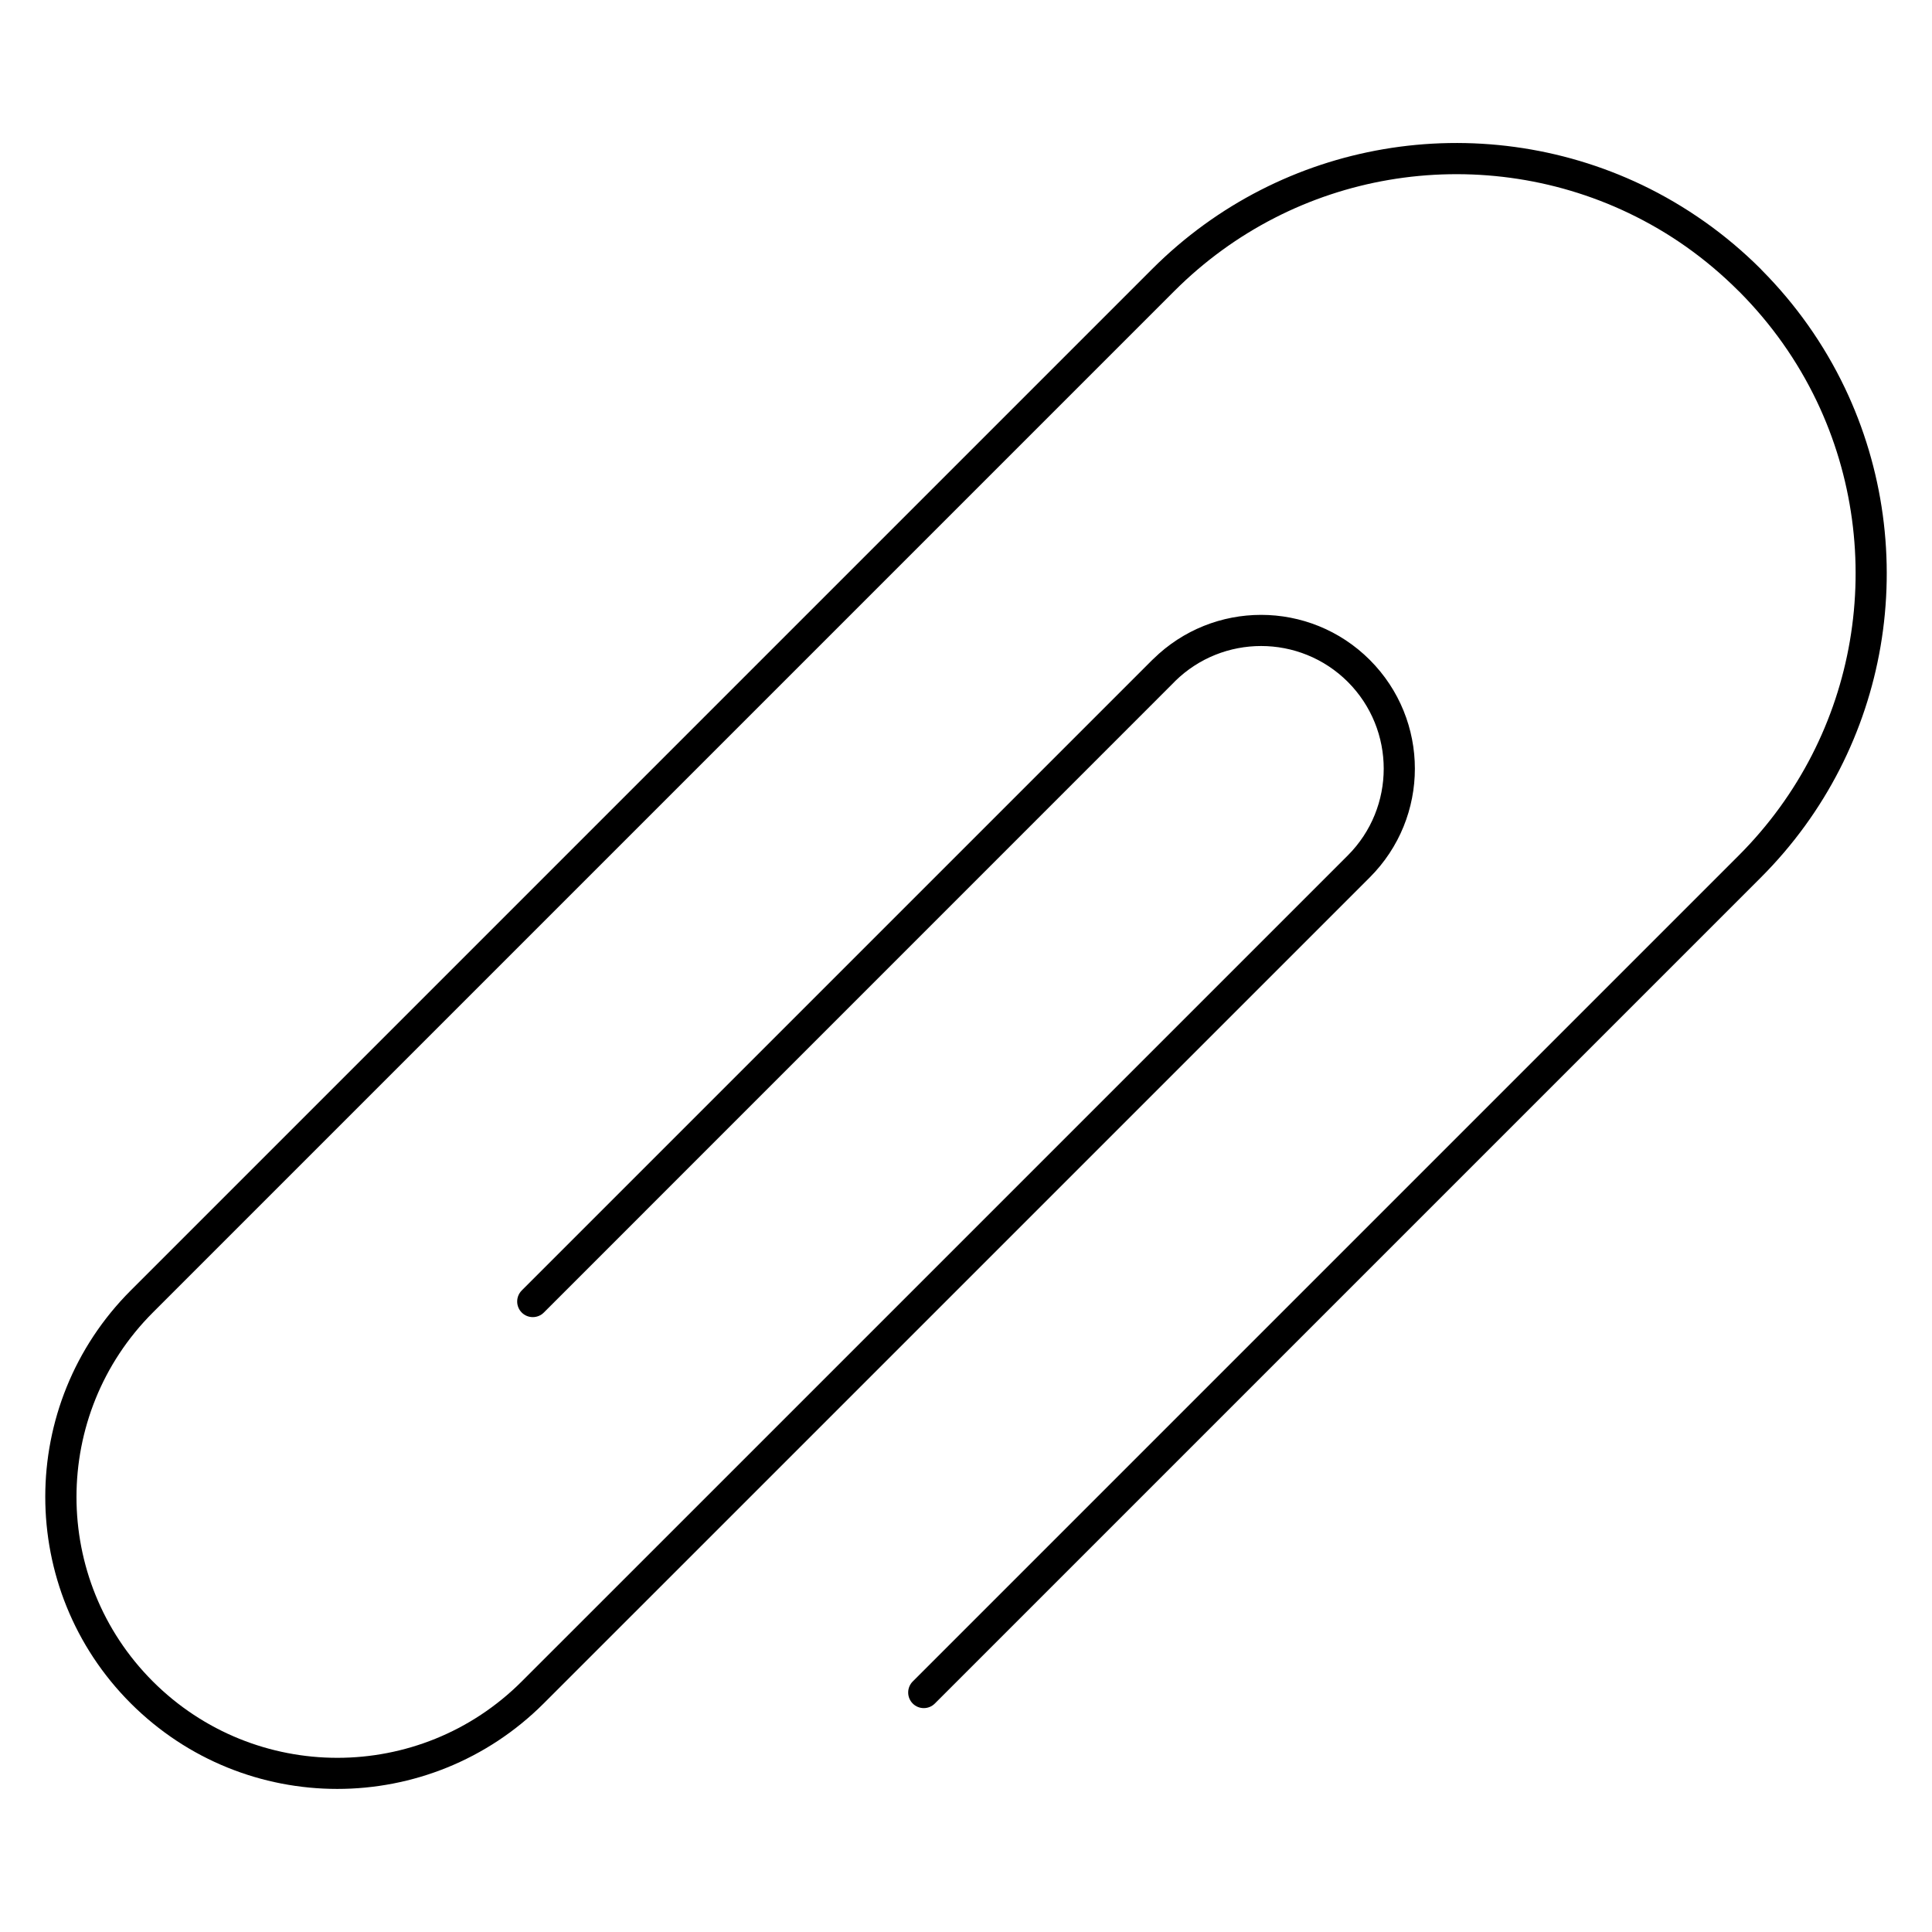 <?xml version="1.0" encoding="UTF-8"?>
<!-- Uploaded to: ICON Repo, www.svgrepo.com, Generator: ICON Repo Mixer Tools -->
<svg fill="#000000" width="800px" height="800px" version="1.1" viewBox="144 144 512 512" xmlns="http://www.w3.org/2000/svg">
 <path d="m288.12 491.84c-1.613 1.613-4.242 1.613-5.852 0-1.613-1.613-1.613-4.238 0-5.852l167.1-167.1 0.258-0.238c7.93-7.797 18.258-11.703 28.574-11.703 10.422 0 20.855 3.984 28.812 11.938 7.953 7.957 11.945 18.391 11.945 28.816 0 10.422-3.992 20.855-11.945 28.812l-167.09 167.09-51.816 51.805-0.004 0.004c-15.105 15.105-34.926 22.672-54.723 22.672-19.801 0-39.602-7.566-54.719-22.672l-0.004-0.004c-15.105-15.105-22.66-34.922-22.66-54.723 0-19.789 7.551-39.594 22.66-54.707l270.69-270.69c17.305-17.301 38.816-27.895 61.254-31.742 23.023-3.953 47.066-0.797 68.559 9.469 5.727 2.738 11.297 6.004 16.633 9.777v0.004l0.004-0.004c5.238 3.711 10.215 7.891 14.824 12.5l0.242 0.27c4.539 4.566 8.633 9.453 12.246 14.555 3.766 5.316 7.031 10.895 9.785 16.652 10.262 21.488 13.418 45.527 9.469 68.555-3.848 22.438-14.441 43.949-31.742 61.254l-218.88 218.88c-1.613 1.613-4.238 1.613-5.852 0-1.613-1.613-1.613-4.242 0-5.852l218.88-218.88c16.062-16.062 25.891-36.008 29.457-56.789 3.676-21.387 0.746-43.691-8.762-63.609-2.547-5.324-5.574-10.5-9.07-15.434-3.363-4.75-7.188-9.297-11.426-13.566l-0.195-0.18c-4.363-4.363-8.973-8.242-13.75-11.629l0.004-0.004c-4.91-3.481-10.09-6.504-15.434-9.059-19.922-9.516-42.23-12.434-63.613-8.762-20.781 3.566-40.727 13.395-56.789 29.457l-270.69 270.69c-13.488 13.5-20.23 31.195-20.23 48.887 0 17.688 6.75 35.383 20.238 48.871l0.004 0.004c13.504 13.484 31.188 20.238 48.895 20.238 17.688 0 35.379-6.758 48.871-20.25l0.004-0.004 51.816-51.805 167.09-167.09c6.336-6.348 9.512-14.672 9.512-22.988 0-8.324-3.176-16.648-9.512-22.996-6.344-6.336-14.672-9.508-22.988-9.508-8.23 0-16.469 3.106-22.789 9.312l-0.188 0.207z" fill-rule="evenodd"/>
</svg>